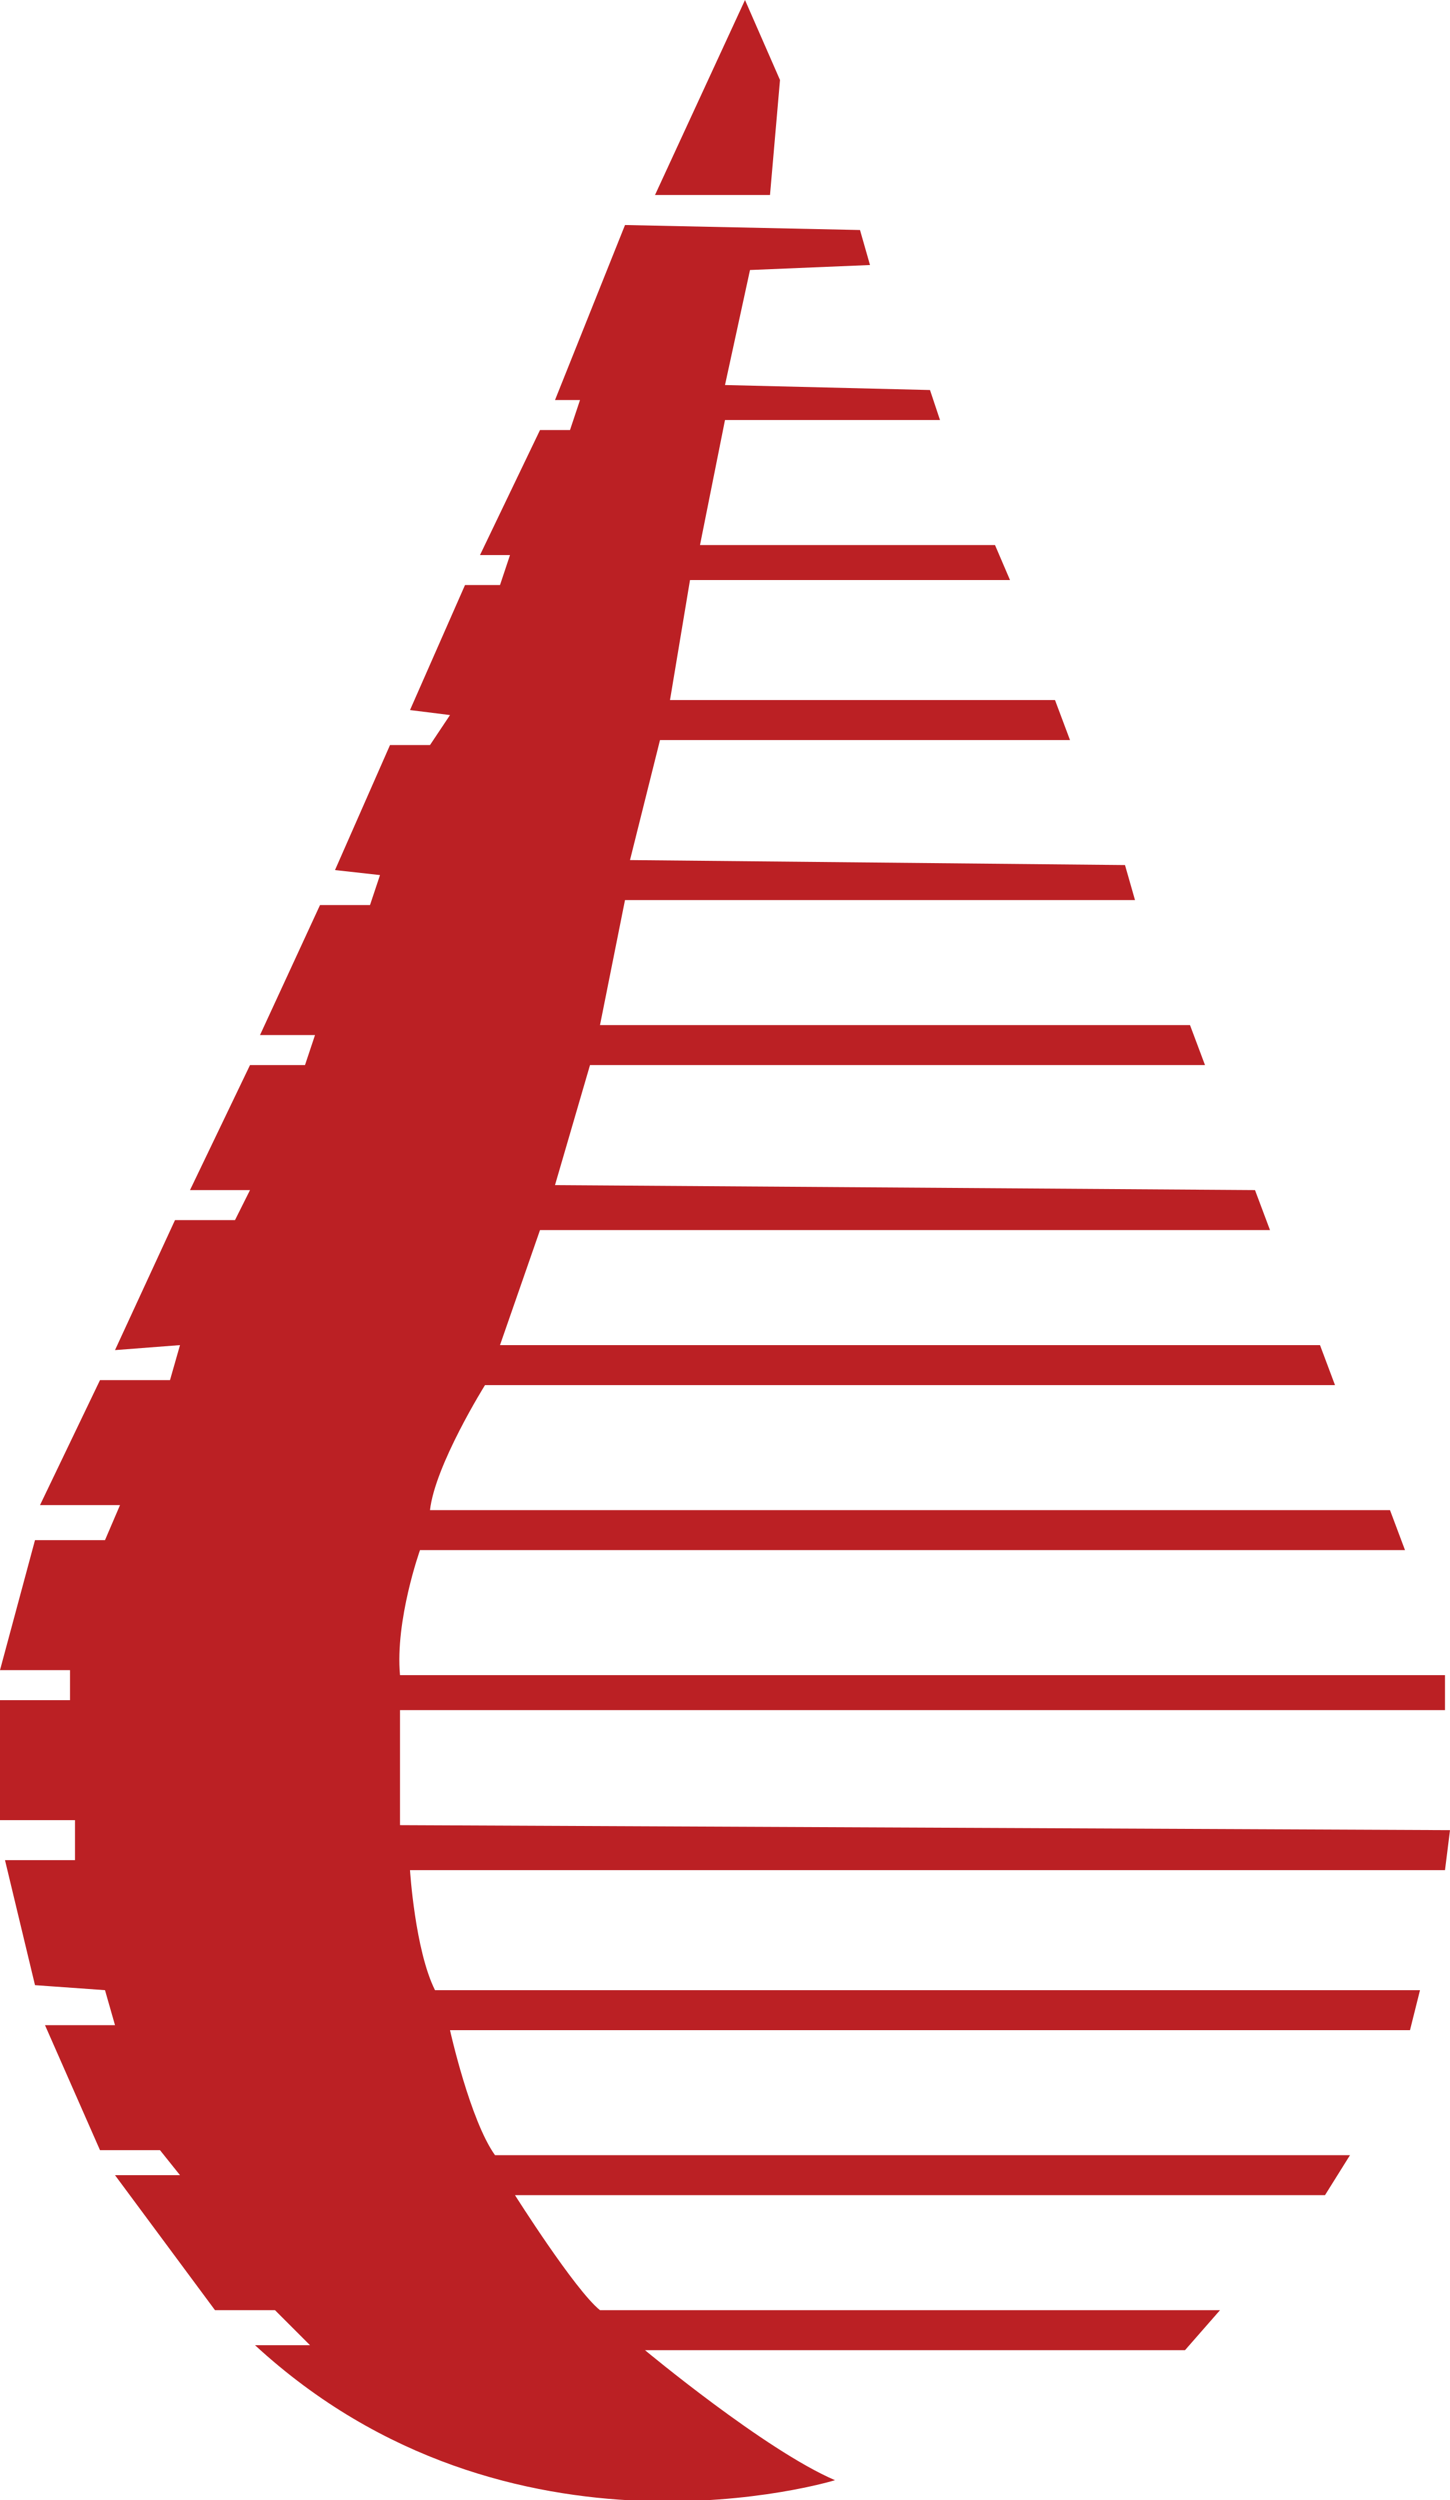 <svg xmlns="http://www.w3.org/2000/svg" xml:space="preserve" id="Layer_1" x="0" y="0" style="enable-background:new 0 0 29 50" version="1.1" viewBox="0 0 29 50"><style type="text/css">.st0{fill:#bb2024}</style><g><path d="M13.1 3.9 14.9 0l.7 1.6-.2 2.3zM12.5 4.5l4.7.1.2.7-2.4.1-.5 2.3 4.1.1.2.6h-4.3l-.5 2.5h5.9l.3.7h-6.4l-.4 2.4h7.7l.3.8h-8.2l-.6 2.4 9.9.1.2.7H12.5l-.5 2.5h11.8l.3.8H11.8l-.7 2.4 14 .1.3.8H10.8l-.8 2.3h16.4l.3.8h-17s-1 1.6-1.1 2.5h19.2l.3.8H8.4s-.5 1.4-.4 2.5h20.9v.7H8v2.3l21 .1-.1.8H8.2s.1 1.6.5 2.4h19.7l-.2.8H9s.4 1.8.9 2.5H27l-.5.8H10.3s1.2 1.9 1.7 2.3h12.4l-.7.8H12.9s2.4 2 3.8 2.6c0 0-6.5 2-11.6-2.7h1.1l-.7-.7H4.3l-2-2.7h1.3l-.4-.5H2L.9 40.5h1.4l-.2-.7-1.4-.1-.6-2.5h1.4v-.8H0V34h1.4v-.6H0l.7-2.6h1.4l.3-.7H.8L2 27.6h1.4l.2-.7-1.3.1 1.2-2.6h1.2l.3-.6H3.8L5 21.3h1.1l.2-.6H5.2l1.2-2.6h1l.2-.6-.9-.1 1.1-2.5h.8l.4-.6-.8-.1 1.1-2.5h.7l.2-.6h-.6l1.2-2.5h.6l.2-.6h-.5l1.4-3.5z" class="st0"/></g></svg>